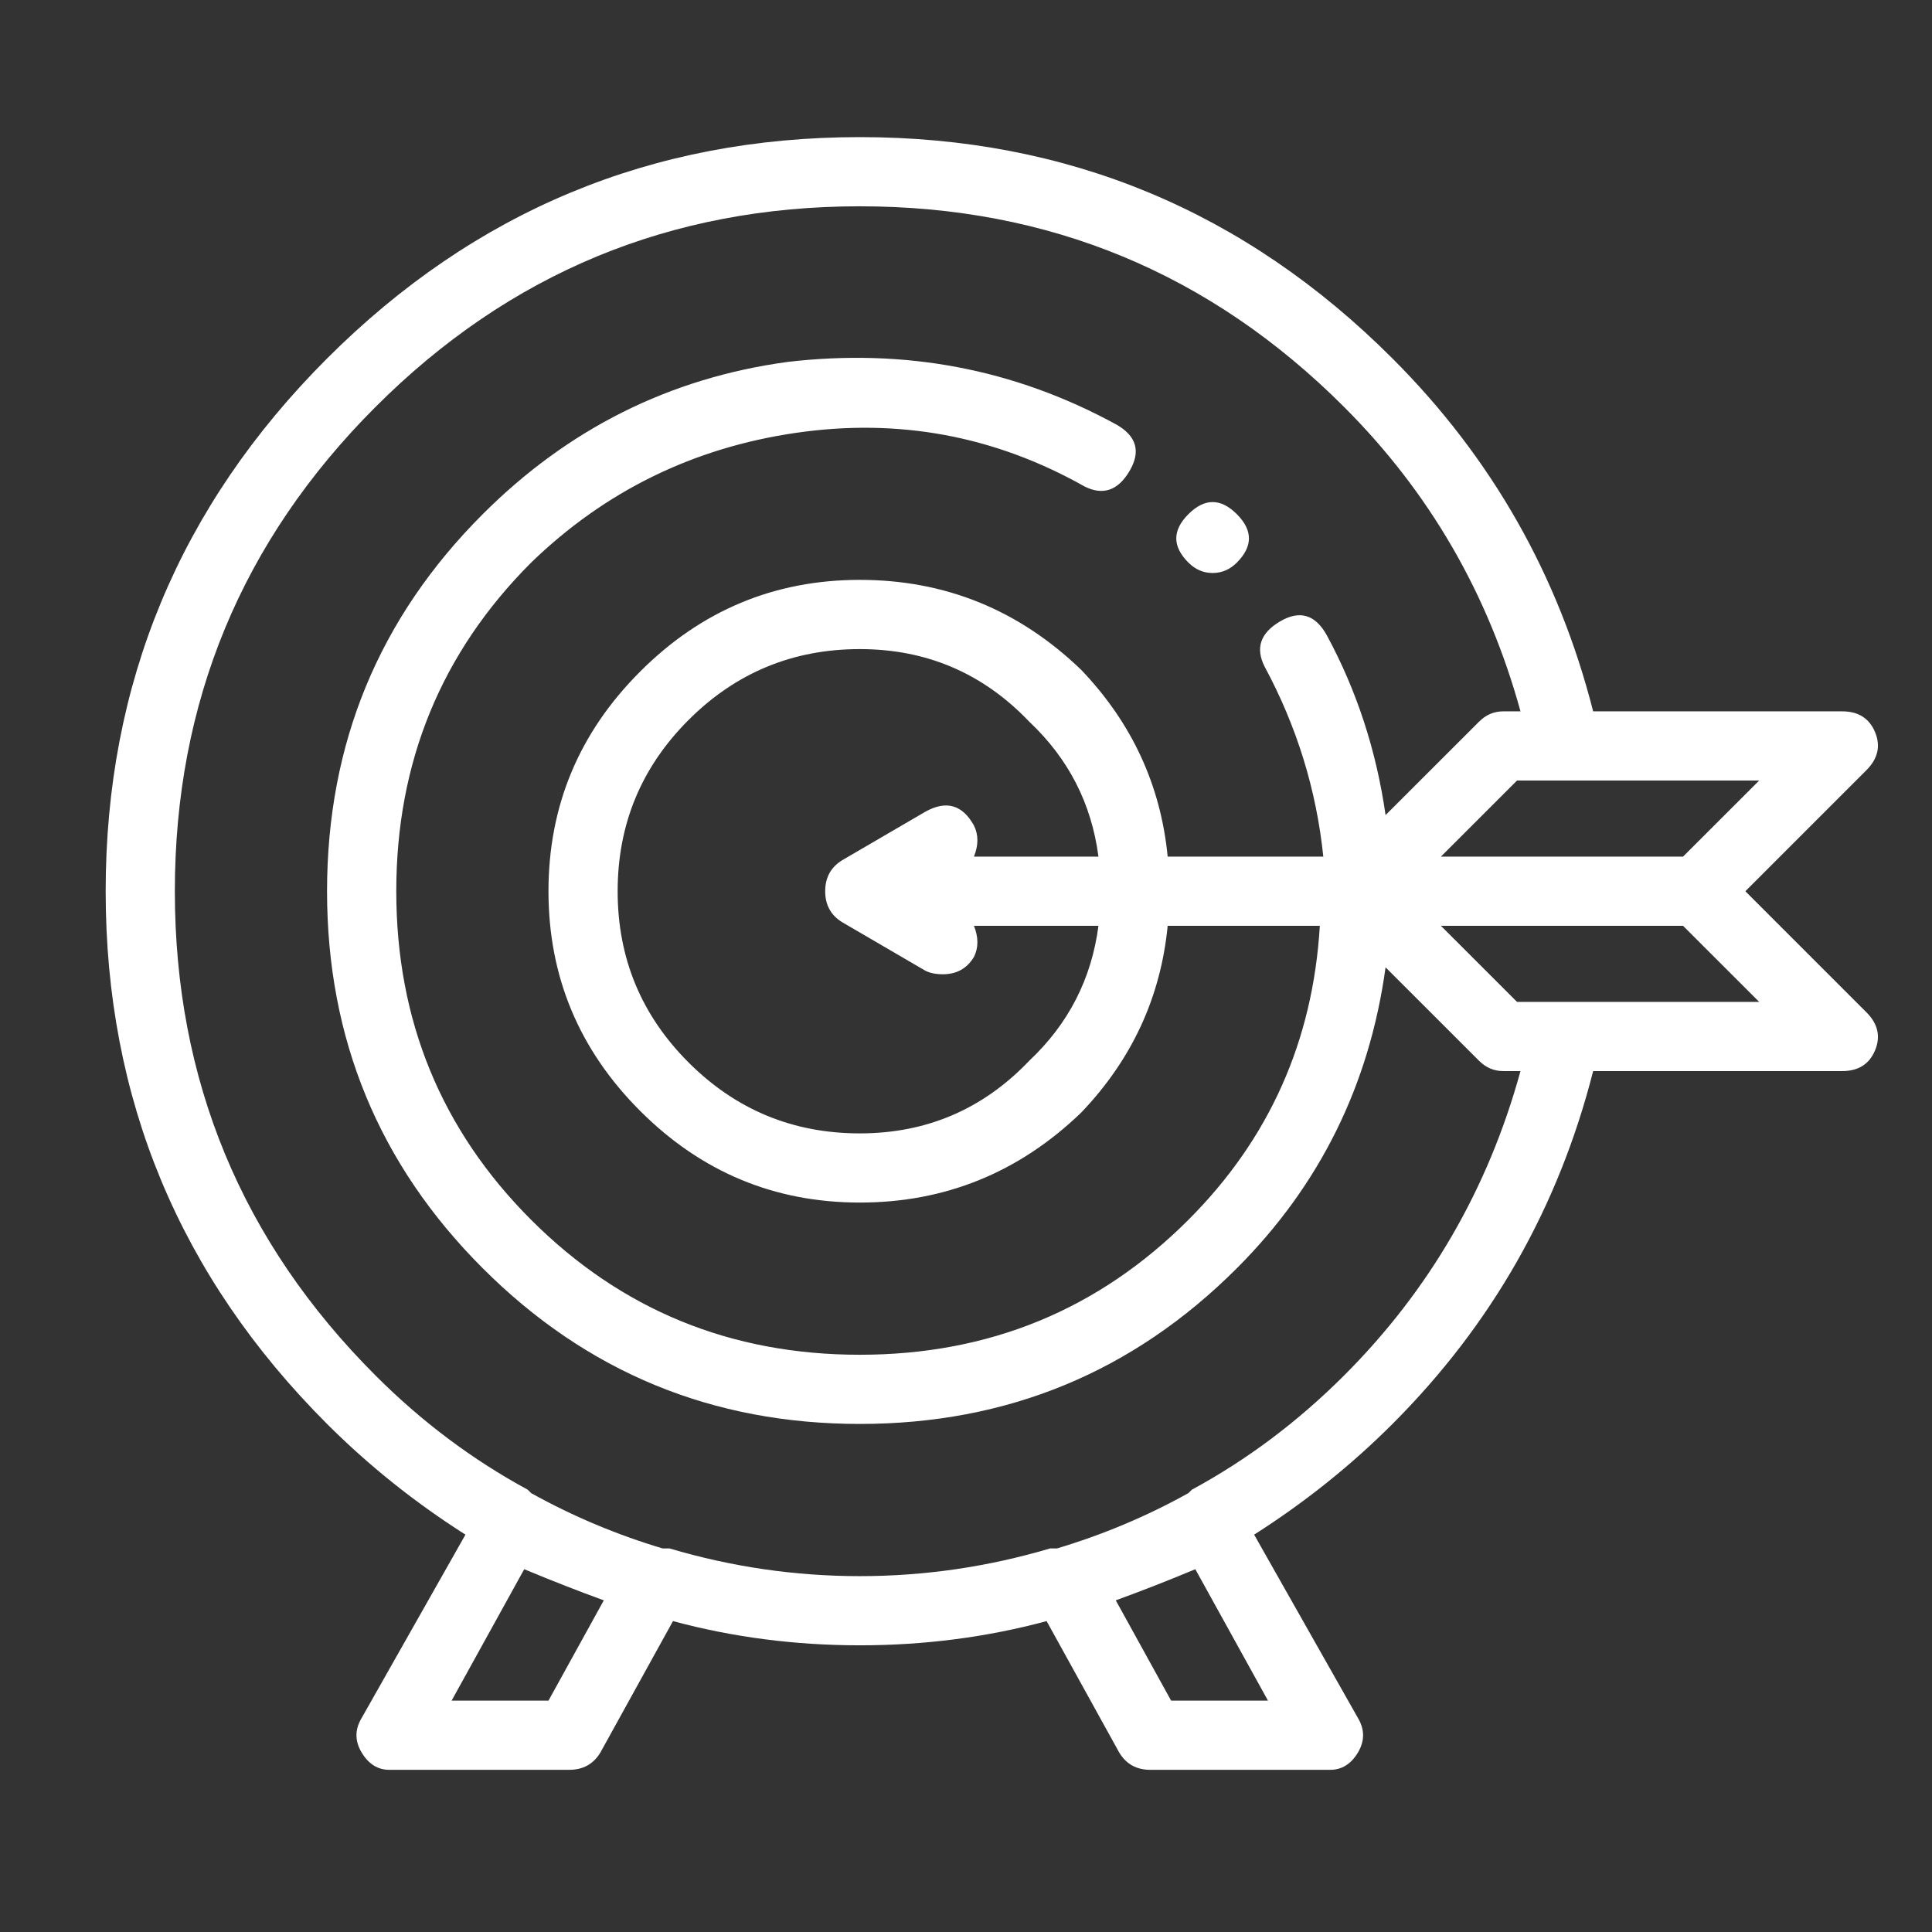 <svg width="36" height="36" viewBox="0 0 36 36" fill="none" xmlns="http://www.w3.org/2000/svg">
<rect x="0" y="0" width="36" height="36" fill="#333333" stroke="none"/>
<path d="M22.144 10.483C21.843 10.182 21.843 9.882 22.144 9.581C22.445 9.28 22.746 9.28 23.047 9.581C23.347 9.882 23.347 10.182 23.047 10.483C22.918 10.612 22.767 10.677 22.595 10.677C22.424 10.677 22.273 10.612 22.144 10.483ZM32.522 16.607L34.778 18.863C34.993 19.077 35.046 19.314 34.939 19.572C34.831 19.829 34.627 19.958 34.327 19.958H29.686C29.041 22.494 27.795 24.685 25.947 26.533C25.174 27.306 24.314 27.994 23.369 28.596L25.303 32.012C25.431 32.227 25.431 32.441 25.303 32.656C25.174 32.871 25.002 32.978 24.787 32.978H21.435C21.177 32.978 20.984 32.871 20.855 32.656L19.502 30.207C18.384 30.508 17.224 30.658 16.021 30.658C14.818 30.658 13.657 30.508 12.54 30.207L11.187 32.656C11.058 32.871 10.864 32.978 10.606 32.978H7.255C7.04 32.978 6.868 32.871 6.739 32.656C6.61 32.441 6.61 32.227 6.739 32.012L8.673 28.596C7.727 27.994 6.868 27.306 6.094 26.533C3.344 23.783 1.969 20.474 1.969 16.607C1.969 12.739 3.344 9.43 6.094 6.68C8.845 3.93 12.153 2.555 16.021 2.555C19.888 2.555 23.197 3.93 25.947 6.68C27.795 8.528 29.041 10.72 29.686 13.255H34.327C34.627 13.255 34.831 13.384 34.939 13.642C35.046 13.899 34.993 14.136 34.778 14.351L32.522 16.607ZM31.361 15.962L32.78 14.544H28.268L26.849 15.962H31.361ZM10.22 31.689L11.251 29.82C10.778 29.648 10.284 29.455 9.768 29.24L8.415 31.689H10.22ZM23.627 31.689L22.273 29.24C21.758 29.455 21.263 29.648 20.791 29.82L21.822 31.689H23.627ZM25.045 25.63C26.635 24.041 27.73 22.15 28.332 19.958H28.01C27.838 19.958 27.688 19.894 27.559 19.765L25.818 18.025C25.517 20.216 24.593 22.085 23.047 23.632C21.113 25.566 18.771 26.533 16.021 26.533C13.271 26.533 10.929 25.566 8.995 23.632C7.061 21.699 6.094 19.357 6.094 16.607C6.094 13.856 7.061 11.514 8.995 9.581C10.585 7.991 12.476 7.045 14.667 6.745C16.859 6.487 18.9 6.874 20.791 7.905C21.177 8.12 21.263 8.41 21.048 8.775C20.834 9.14 20.554 9.237 20.21 9.065C18.535 8.12 16.741 7.787 14.828 8.066C12.916 8.345 11.273 9.151 9.897 10.483C8.222 12.159 7.384 14.2 7.384 16.607C7.384 19.013 8.222 21.054 9.897 22.73C11.573 24.406 13.614 25.244 16.021 25.244C18.427 25.244 20.468 24.406 22.144 22.73C23.648 21.226 24.465 19.4 24.593 17.251H21.758C21.628 18.583 21.091 19.743 20.146 20.732C18.986 21.849 17.611 22.408 16.021 22.408C14.431 22.408 13.066 21.838 11.928 20.7C10.789 19.561 10.22 18.196 10.22 16.607C10.22 15.017 10.789 13.652 11.928 12.514C13.066 11.375 14.431 10.805 16.021 10.805C17.611 10.805 18.986 11.364 20.146 12.481C21.091 13.47 21.628 14.63 21.758 15.962H24.658C24.529 14.716 24.164 13.534 23.562 12.417C23.39 12.073 23.487 11.794 23.852 11.579C24.218 11.364 24.508 11.45 24.723 11.837C25.281 12.868 25.646 13.985 25.818 15.188L27.559 13.448C27.688 13.319 27.838 13.255 28.01 13.255H28.332C27.73 11.063 26.635 9.172 25.045 7.583C22.552 5.09 19.544 3.844 16.021 3.844C12.497 3.844 9.489 5.09 6.997 7.583C4.505 10.075 3.258 13.083 3.258 16.607C3.258 20.13 4.505 23.138 6.997 25.63C7.856 26.49 8.802 27.199 9.833 27.758L9.897 27.822C10.671 28.252 11.487 28.596 12.347 28.853C12.39 28.853 12.433 28.853 12.476 28.853C13.636 29.197 14.818 29.369 16.021 29.369C17.224 29.369 18.406 29.197 19.566 28.853C19.609 28.853 19.652 28.853 19.695 28.853C20.554 28.596 21.371 28.252 22.144 27.822L22.209 27.758C23.24 27.199 24.185 26.49 25.045 25.63ZM18.148 15.382C18.234 15.554 18.234 15.747 18.148 15.962H20.468C20.339 14.974 19.91 14.136 19.179 13.448C18.32 12.546 17.267 12.095 16.021 12.095C14.775 12.095 13.711 12.535 12.83 13.416C11.949 14.297 11.509 15.36 11.509 16.607C11.509 17.853 11.949 18.916 12.83 19.797C13.711 20.678 14.775 21.119 16.021 21.119C17.267 21.119 18.32 20.667 19.179 19.765C19.91 19.077 20.339 18.239 20.468 17.251H18.148C18.234 17.466 18.234 17.659 18.148 17.831C18.019 18.046 17.826 18.154 17.568 18.154C17.439 18.154 17.331 18.132 17.245 18.089L15.698 17.187C15.484 17.058 15.376 16.864 15.376 16.607C15.376 16.349 15.484 16.155 15.698 16.026L17.245 15.124C17.632 14.909 17.933 14.995 18.148 15.382ZM28.268 18.669H32.78L31.361 17.251H26.849L28.268 18.669Z" fill="white"/>
</svg>
